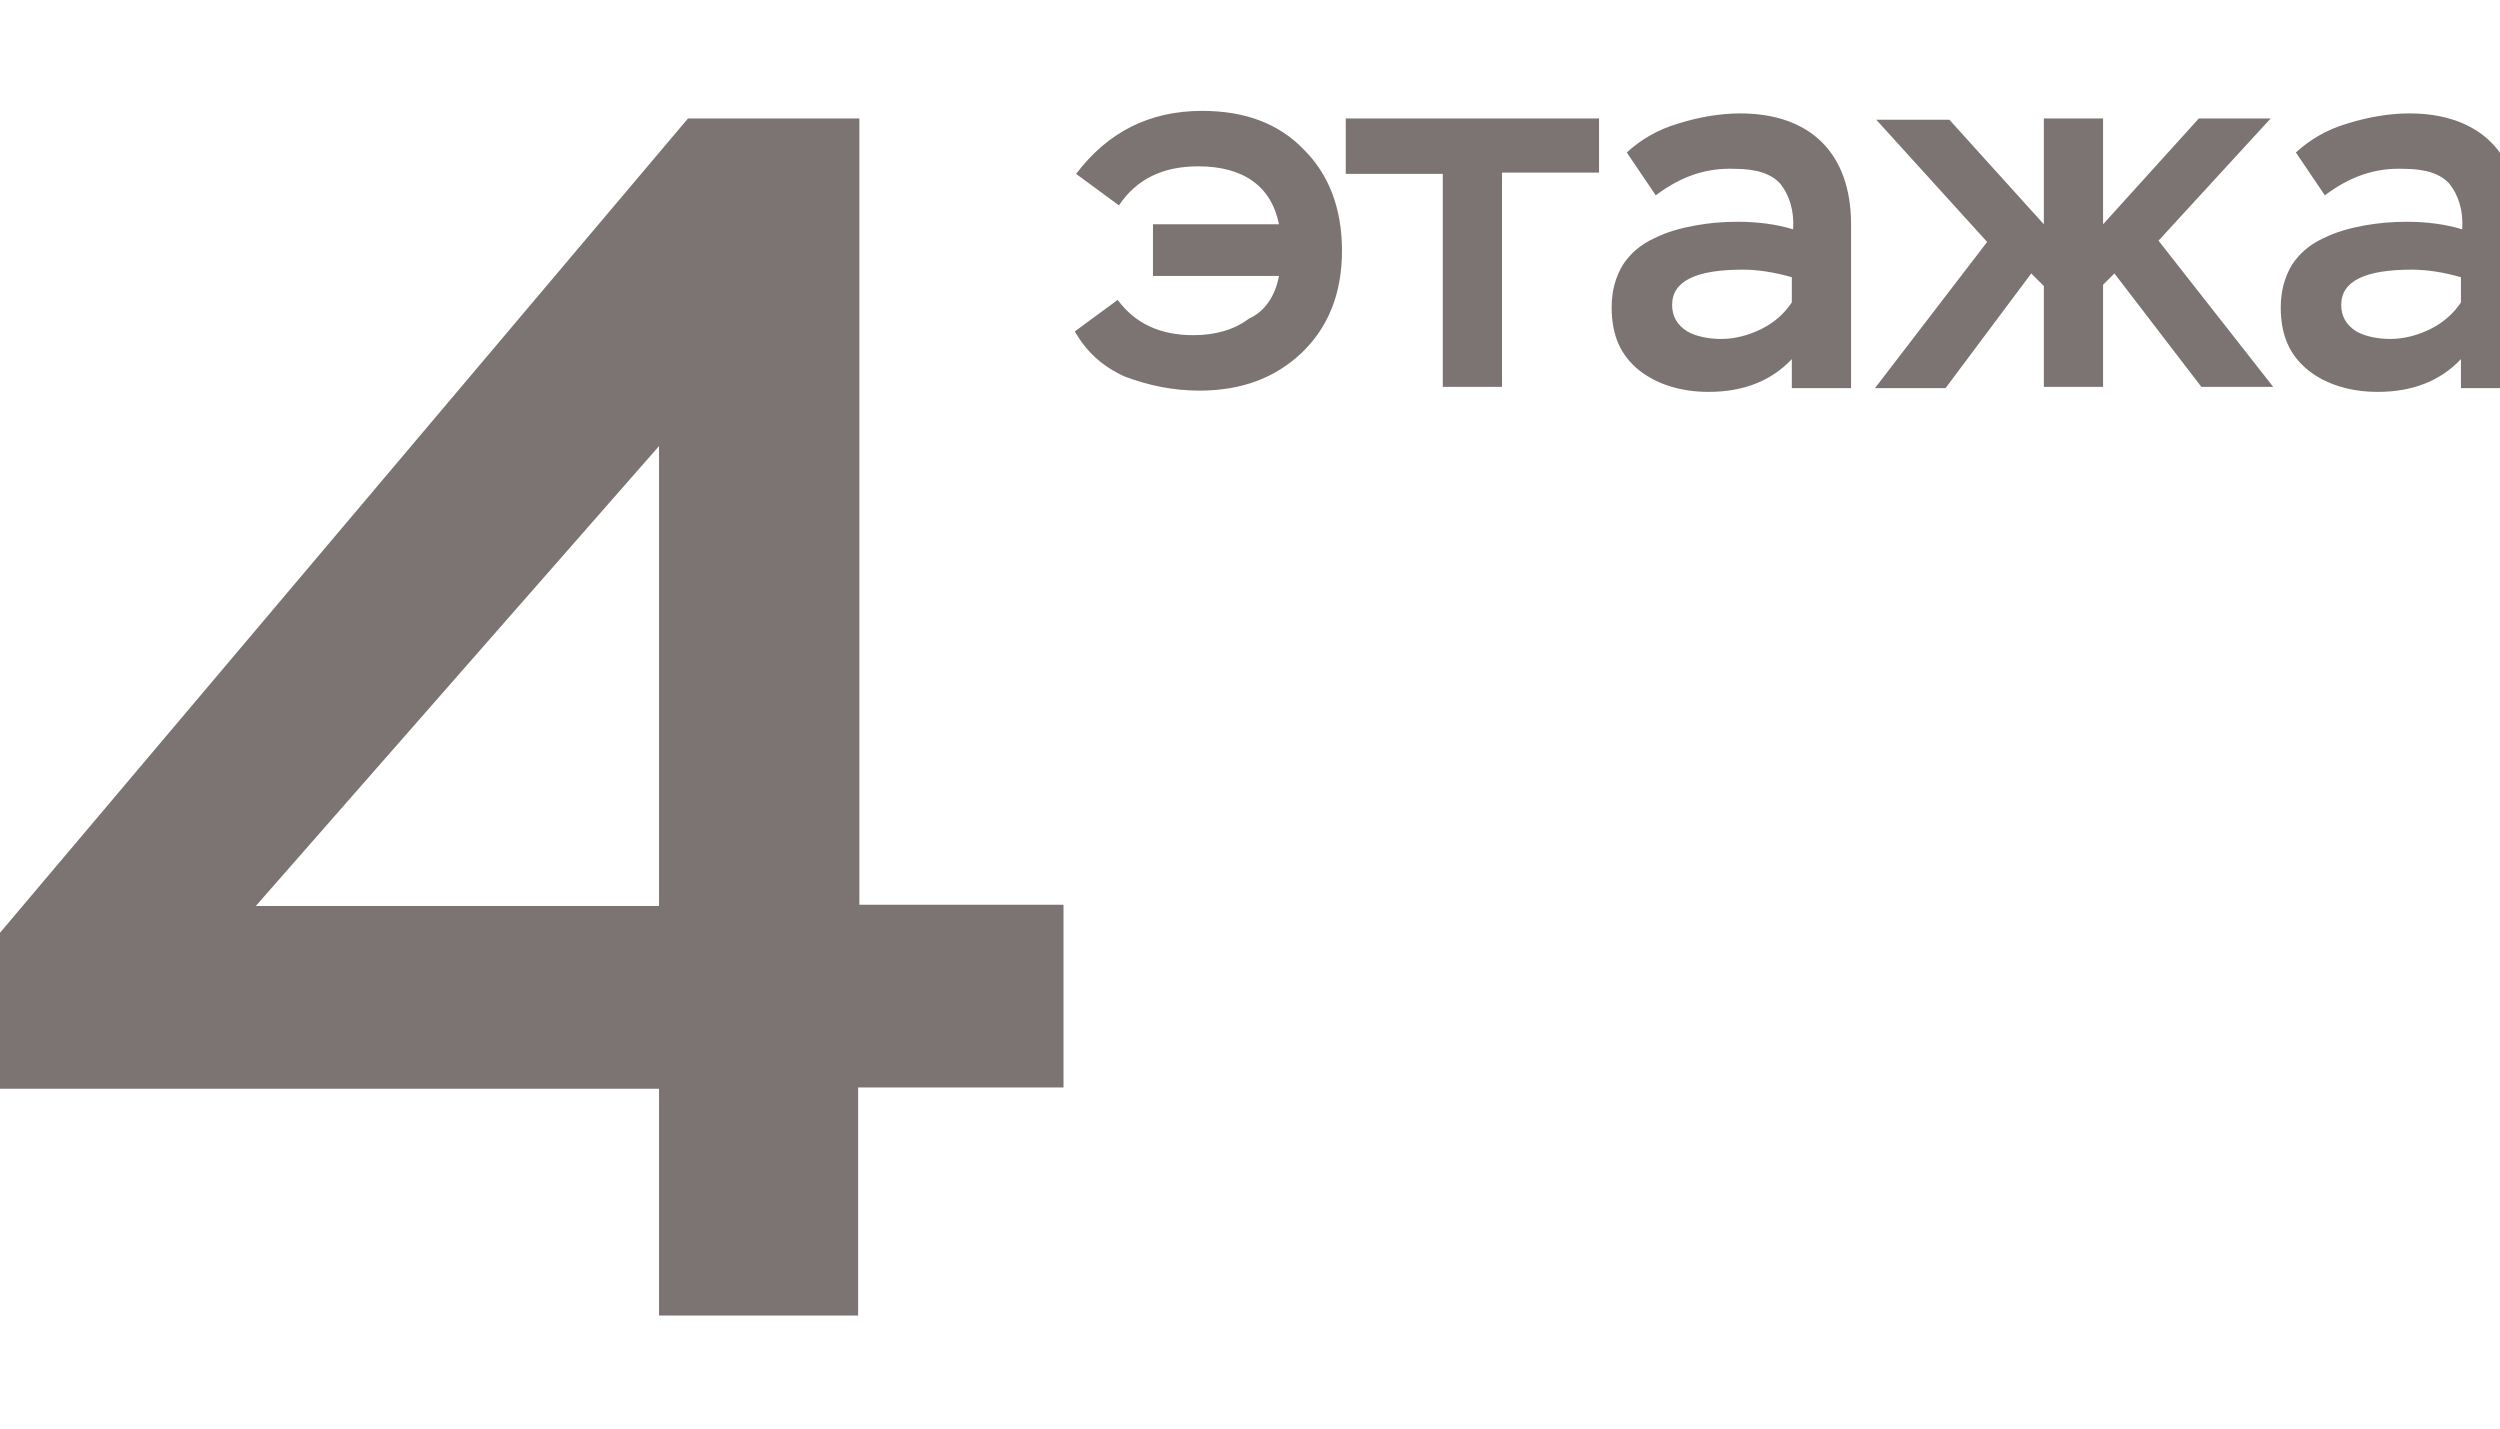<?xml version="1.0" encoding="UTF-8"?> <!-- Generator: Adobe Illustrator 24.1.2, SVG Export Plug-In . SVG Version: 6.00 Build 0) --> <svg xmlns="http://www.w3.org/2000/svg" xmlns:xlink="http://www.w3.org/1999/xlink" id="Слой_1" x="0px" y="0px" viewBox="0 0 198.4 113.4" style="enable-background:new 0 0 198.4 113.4;" xml:space="preserve"> <style type="text/css"> .st0{fill:#7C7373;} </style> <g> <path class="st0" d="M101.5,21.9h-10v-4.1h10c-0.6-3-2.8-4.6-6.4-4.6c-2.8,0-4.9,1-6.3,3.1l-3.4-2.5c2.5-3.3,5.8-5,10-5 c3.4,0,6.1,1,8.1,3.1c2,2,3,4.7,3,8c0,3.4-1.1,6.1-3.2,8.1s-4.8,3-8.1,3c-2.1,0-4-0.4-5.9-1.1c-1.8-0.8-3.1-2-4-3.6l3.4-2.5 c1.4,1.9,3.4,2.8,6,2.8c1.7,0,3.2-0.4,4.4-1.3C100.4,24.7,101.2,23.5,101.5,21.9z M114.5,13.8h-7.7V9.4h20.1v4.3h-7.7v17h-4.7 C114.5,30.7,114.5,13.8,114.5,13.8z M131.4,15.5l-2.3-3.4c1.1-1,2.4-1.8,4.1-2.3c1.6-0.5,3.3-0.8,4.9-0.8c2.8,0,5,0.8,6.5,2.3 s2.3,3.7,2.3,6.5v13h-4.7v-2.3c-1.6,1.7-3.8,2.6-6.6,2.6c-2.2,0-4.1-0.6-5.5-1.7c-1.5-1.2-2.2-2.8-2.2-5c0-1.3,0.3-2.4,0.9-3.4 c0.6-0.9,1.4-1.6,2.5-2.1c1-0.5,2.1-0.8,3.2-1c1.1-0.2,2.2-0.3,3.4-0.3c1.6,0,3.1,0.2,4.4,0.6c0.1-1.5-0.3-2.7-1-3.6 c-0.7-0.8-1.9-1.2-3.6-1.2C135.4,13.3,133.4,14,131.4,15.5z M136.6,26.9c1.1,0,2.2-0.3,3.2-0.8s1.8-1.2,2.4-2.1v-2 c-1.4-0.4-2.7-0.6-3.9-0.6c-3.7,0-5.6,0.9-5.6,2.8c0,0.9,0.4,1.6,1.2,2.1C134.6,26.7,135.6,26.9,136.6,26.9z M148.8,30.8l8.9-11.6 l-8.8-9.7h5.8l7.5,8.3V9.4h4.7v8.4l7.6-8.4h5.7l-8.9,9.7l9.1,11.6h-5.7l-6.9-9l-0.9,0.9v8.1h-4.7v-8l-1-1l-6.8,9.1H148.8z M184.5,15.5l-2.3-3.4c1.1-1,2.4-1.8,4.1-2.3c1.6-0.5,3.3-0.8,4.9-0.8c2.8,0,5,0.8,6.5,2.3s2.3,3.7,2.3,6.5v13h-4.7v-2.3 c-1.6,1.7-3.8,2.6-6.6,2.6c-2.2,0-4.1-0.6-5.5-1.7c-1.5-1.2-2.2-2.8-2.2-5c0-1.3,0.3-2.4,0.9-3.4c0.6-0.9,1.4-1.6,2.5-2.1 c1-0.5,2.1-0.8,3.2-1c1.1-0.2,2.2-0.3,3.4-0.3c1.6,0,3.1,0.2,4.4,0.6c0.1-1.5-0.3-2.7-1-3.6c-0.7-0.8-1.9-1.2-3.6-1.2 C188.5,13.3,186.5,14,184.5,15.5z M189.7,26.9c1.1,0,2.2-0.3,3.2-0.8s1.8-1.2,2.4-2.1v-2c-1.4-0.4-2.7-0.6-3.9-0.6 c-3.7,0-5.6,0.9-5.6,2.8c0,0.9,0.4,1.6,1.2,2.1C187.7,26.7,188.7,26.9,189.7,26.9z"></path> <path class="st0" d="M68.1,104.4H52.3v-18H-1.5V75.8L54.6,9.4h13.6v62.4h16.2v14.5H68.1V104.4z M52.3,35.4l-32,36.5h32V35.4z"></path> </g> </svg> 